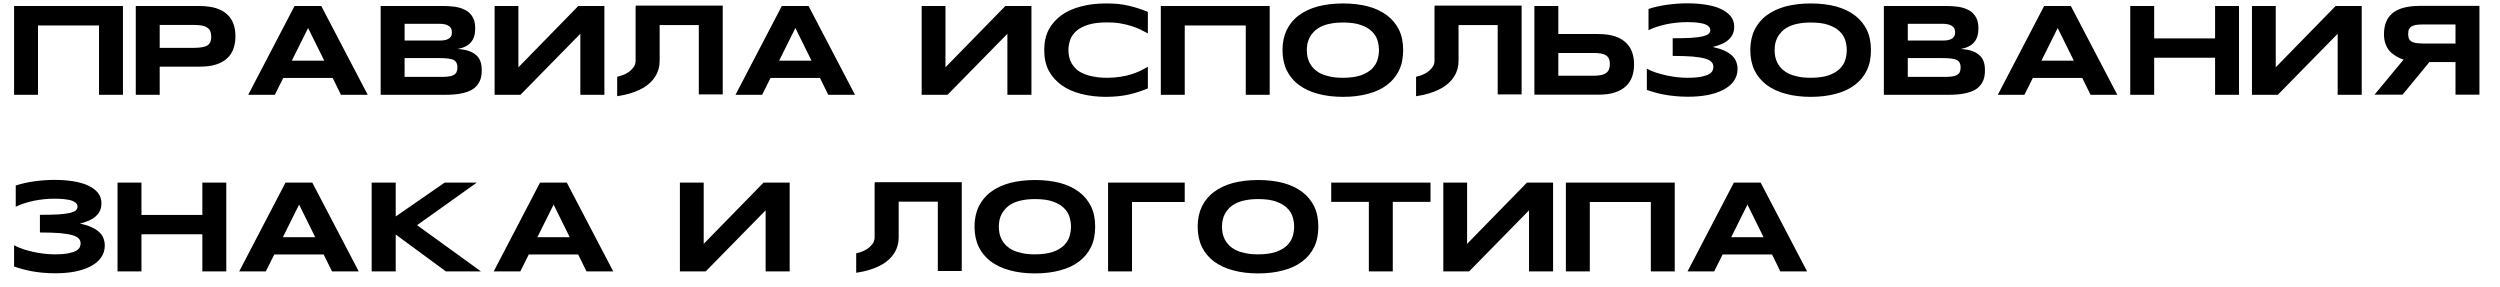 <?xml version="1.0" encoding="UTF-8"?> <svg xmlns="http://www.w3.org/2000/svg" width="977" height="112" viewBox="0 0 977 112" fill="none"><g clip-path="url(#clip0_728_606)"><path d="M5.5 2.35H48.05V37.05H38.7V9.95H14.85V37.05H5.5V2.35ZM91.259 9.4C91.759 10.85 92.009 12.45 92.009 14.2C92.009 15.9 91.759 17.5 91.259 18.95C90.759 20.45 89.909 21.7 88.809 22.75C87.709 23.8 86.259 24.6 84.459 25.2C82.659 25.8 80.509 26.05 77.959 26.05H62.409V37.05H53.059V2.35H77.959C80.509 2.35 82.659 2.65 84.459 3.2C86.259 3.8 87.709 4.6 88.809 5.65C89.909 6.7 90.759 7.95 91.259 9.4ZM82.209 16.4C82.409 15.85 82.559 15.15 82.559 14.35C82.559 13.55 82.409 12.85 82.209 12.25C81.959 11.65 81.609 11.2 81.059 10.85C80.559 10.45 79.859 10.2 79.009 10C78.159 9.85 77.159 9.75 75.909 9.75H62.409V18.7H75.909C77.159 18.7 78.159 18.6 79.009 18.45C79.859 18.3 80.559 18.1 81.059 17.75C81.609 17.4 81.959 16.95 82.209 16.4ZM125.554 2.35L143.704 37.05H133.254L130.004 30.45H110.704L107.404 37.05H97.004L115.104 2.35H125.554ZM114.054 23.7H126.704L120.404 10.95L114.054 23.7ZM187.762 24.05C188.112 25 188.262 26.15 188.262 27.5C188.262 28.8 188.112 30 187.762 31C187.412 32 186.912 32.85 186.262 33.55C185.662 34.25 184.912 34.85 184.012 35.3C183.112 35.75 182.162 36.1 181.062 36.35C180.012 36.6 178.862 36.8 177.662 36.9C176.462 37 175.212 37.05 173.912 37.05H148.762V2.35H173.462C174.412 2.35 175.412 2.4 176.412 2.5C177.412 2.55 178.412 2.7 179.312 2.95C180.212 3.2 181.062 3.5 181.812 3.9C182.612 4.3 183.312 4.85 183.862 5.5C184.462 6.15 184.912 6.95 185.262 7.85C185.562 8.8 185.712 9.9 185.712 11.15C185.712 13.4 185.162 15.2 184.062 16.5C182.962 17.8 181.212 18.7 178.812 19.15C180.512 19.25 181.962 19.5 183.162 19.9C184.362 20.3 185.312 20.85 186.062 21.55C186.862 22.2 187.412 23.05 187.762 24.05ZM158.112 9.3V15.85H171.912C172.862 15.85 173.612 15.75 174.212 15.6C174.812 15.4 175.312 15.2 175.662 14.9C176.012 14.6 176.262 14.25 176.412 13.9C176.512 13.5 176.612 13.05 176.612 12.65C176.612 12.2 176.512 11.8 176.412 11.4C176.262 11 176.012 10.65 175.662 10.35C175.312 10.05 174.812 9.8 174.212 9.6C173.612 9.4 172.862 9.3 171.912 9.3H158.112ZM178.362 28.3C178.612 27.8 178.762 27.15 178.762 26.4C178.762 25.6 178.612 24.95 178.362 24.5C178.112 24 177.662 23.6 177.112 23.35C176.512 23.1 175.812 22.95 174.862 22.85C173.962 22.75 172.862 22.7 171.612 22.7H158.112V30.05H171.612C172.862 30.05 173.962 30.05 174.862 29.95C175.812 29.85 176.512 29.7 177.112 29.4C177.662 29.15 178.112 28.75 178.362 28.3ZM225.993 2.35H236.193V37.05H226.793V13.2L203.393 37.05H193.293V2.35H202.593V26.3L225.993 2.35ZM248.493 2.2H282.443V36.9H273.093V9.8H257.793V23.8C257.793 26.05 257.243 28.05 256.093 29.85C255.043 31.6 253.443 33.1 251.443 34.3C249.343 35.5 246.893 36.45 243.943 37.1C243.043 37.3 242.143 37.45 241.193 37.6V30C241.843 29.85 242.393 29.7 242.993 29.5C243.993 29.15 244.893 28.7 245.543 28.25C246.293 27.75 246.793 27.25 247.243 26.7C247.693 26.2 247.993 25.75 248.143 25.2C248.343 24.7 248.393 24.25 248.393 23.8V2.45H248.493V2.2ZM315.984 2.35L334.134 37.05H323.684L320.434 30.45H301.134L297.834 37.05H287.434L305.534 2.35H315.984ZM304.484 23.7H317.134L310.834 10.95L304.484 23.7ZM392.888 2.35H403.088V37.05H393.688V13.2L370.288 37.05H360.188V2.35H369.488V26.3L392.888 2.35ZM420.688 12.05C419.538 13.1 418.688 14.25 418.238 15.55C417.788 16.85 417.538 18.2 417.538 19.6C417.538 20.5 417.638 21.4 417.838 22.3C418.038 23.2 418.388 24.05 418.838 24.85C419.338 25.65 419.938 26.4 420.688 27.1C421.438 27.75 422.388 28.35 423.538 28.8C424.638 29.3 425.938 29.7 427.488 29.95C428.988 30.25 430.688 30.4 432.688 30.4C434.588 30.4 436.338 30.25 437.838 30C439.388 29.8 440.788 29.45 442.088 29.05C443.338 28.65 444.488 28.2 445.588 27.7C446.638 27.15 447.638 26.65 448.588 26.1V34.55C447.388 35.05 446.188 35.5 444.938 35.9C443.688 36.3 442.438 36.65 441.138 36.95C439.788 37.25 438.438 37.45 436.988 37.6C435.538 37.75 433.938 37.85 432.288 37.85C428.738 37.85 425.488 37.45 422.538 36.7C419.588 35.95 416.988 34.8 414.888 33.3C412.738 31.75 411.038 29.85 409.838 27.6C408.638 25.3 408.088 22.65 408.088 19.6C408.088 16.55 408.638 13.9 409.838 11.6C411.038 9.35 412.738 7.45 414.888 5.9C416.988 4.4 419.588 3.25 422.538 2.5C425.488 1.7 428.738 1.35 432.288 1.35C433.938 1.35 435.538 1.4 436.988 1.55C438.438 1.7 439.788 1.95 441.138 2.25C442.438 2.55 443.688 2.9 444.938 3.3C446.188 3.7 447.388 4.15 448.588 4.65V13.05C447.638 12.55 446.638 12.05 445.588 11.5C444.488 11 443.338 10.55 442.088 10.15C440.788 9.75 439.388 9.4 437.838 9.15C436.338 8.85 434.588 8.75 432.688 8.75C429.738 8.75 427.288 9.05 425.338 9.65C423.388 10.25 421.838 11.05 420.688 12.05ZM453.645 2.35H496.195V37.05H486.845V9.95H462.995V37.05H453.645V2.35ZM546.753 11.7C547.853 14 548.353 16.6 548.353 19.6C548.353 22.55 547.853 25.2 546.753 27.5C545.653 29.75 544.103 31.65 542.053 33.2C540.003 34.75 537.553 35.9 534.653 36.65C531.753 37.45 528.453 37.85 524.853 37.85C521.253 37.85 517.953 37.45 515.053 36.65C512.153 35.9 509.653 34.7 507.603 33.2C505.553 31.65 503.953 29.75 502.853 27.5C501.753 25.2 501.203 22.55 501.203 19.6C501.203 16.6 501.753 14 502.853 11.7C503.953 9.45 505.553 7.5 507.603 6C509.653 4.45 512.153 3.3 515.053 2.5C517.953 1.75 521.253 1.35 524.853 1.35C528.453 1.35 531.753 1.75 534.653 2.5C537.553 3.3 540.003 4.45 542.053 6C544.053 7.5 545.653 9.45 546.753 11.7ZM538.303 23.45C538.703 22.2 538.903 20.9 538.903 19.6C538.903 18.3 538.703 17 538.303 15.7C537.903 14.45 537.153 13.25 536.103 12.25C535.053 11.2 533.603 10.4 531.803 9.75C529.953 9.1 527.653 8.8 524.853 8.8C522.953 8.8 521.303 8.95 519.903 9.25C518.453 9.5 517.203 9.95 516.153 10.45C515.153 10.95 514.253 11.6 513.553 12.3C512.853 13 512.303 13.75 511.853 14.55C511.453 15.3 511.153 16.15 510.953 17C510.803 17.9 510.703 18.75 510.703 19.6C510.703 20.45 510.803 21.3 510.953 22.2C511.153 23.05 511.453 23.9 511.853 24.7C512.303 25.5 512.853 26.25 513.553 26.95C514.253 27.6 515.153 28.25 516.153 28.75C517.203 29.25 518.453 29.65 519.903 29.95C521.303 30.25 522.953 30.4 524.853 30.4C527.653 30.4 529.953 30.05 531.803 29.45C533.603 28.8 535.053 27.95 536.103 26.95C537.153 25.9 537.903 24.75 538.303 23.45ZM560.7 2.2H594.65V36.9H585.3V9.8H570V23.8C570 26.05 569.45 28.05 568.3 29.85C567.25 31.6 565.65 33.1 563.65 34.3C561.55 35.5 559.1 36.45 556.15 37.1C555.25 37.3 554.35 37.45 553.4 37.6V30C554.05 29.85 554.6 29.7 555.2 29.5C556.2 29.15 557.1 28.7 557.75 28.25C558.5 27.75 559 27.25 559.45 26.7C559.9 26.2 560.2 25.75 560.35 25.2C560.55 24.7 560.6 24.25 560.6 23.8V2.45H560.7V2.2ZM637.841 20.4C638.341 21.85 638.591 23.45 638.591 25.2C638.591 26.9 638.341 28.5 637.841 29.95C637.341 31.4 636.491 32.65 635.391 33.7C634.291 34.75 632.841 35.55 631.041 36.15C629.241 36.75 627.091 37 624.541 37H599.641V2.35H608.991V13.3H624.541C627.091 13.3 629.241 13.6 631.041 14.15C632.841 14.75 634.291 15.6 635.391 16.65C636.491 17.7 637.341 18.95 637.841 20.4ZM628.791 27.1C628.991 26.55 629.141 25.85 629.141 25C629.141 24.2 628.991 23.55 628.791 23C628.541 22.45 628.191 22 627.641 21.65C627.141 21.3 626.441 21.05 625.591 20.9C624.741 20.75 623.741 20.7 622.491 20.7H608.991V29.6H622.491C623.741 29.6 624.741 29.55 625.591 29.35C626.441 29.2 627.141 28.9 627.641 28.55C628.191 28.15 628.541 27.7 628.791 27.1ZM678.486 24.05C678.836 24.95 679.036 25.9 679.036 26.95C679.036 28.75 678.536 30.35 677.536 31.7C676.586 33.1 675.186 34.2 673.436 35.1C671.736 36 669.636 36.7 667.286 37.15C664.936 37.6 662.336 37.8 659.586 37.8C657.736 37.8 656.036 37.7 654.486 37.55C652.936 37.4 651.536 37.2 650.236 36.95C648.886 36.7 647.686 36.4 646.636 36.1C645.536 35.8 644.486 35.45 643.586 35.15V26.85C644.586 27.4 645.786 27.9 647.086 28.35C648.386 28.75 649.736 29.15 651.136 29.45C652.536 29.75 653.936 30 655.336 30.15C656.736 30.3 658.086 30.4 659.336 30.4C661.636 30.4 663.436 30.25 664.836 30C666.186 29.7 667.236 29.35 667.936 28.95C668.636 28.5 669.086 28.05 669.286 27.55C669.486 27.05 669.586 26.6 669.586 26.15C669.586 25.45 669.386 24.8 668.886 24.25C668.386 23.7 667.586 23.25 666.386 22.9C665.136 22.55 663.536 22.3 661.486 22.1C659.436 21.95 656.836 21.85 653.686 21.85V14.95C656.536 14.95 658.886 14.9 660.786 14.8C662.686 14.65 664.186 14.5 665.286 14.25C666.436 13.95 667.236 13.65 667.686 13.25C668.136 12.85 668.386 12.35 668.386 11.75C668.386 11.55 668.336 11.35 668.286 11.15C668.236 10.9 668.086 10.7 667.886 10.45C667.686 10.25 667.386 10 666.986 9.8C666.636 9.55 666.086 9.35 665.436 9.2C664.736 9.05 663.886 8.9 662.936 8.8C661.936 8.7 660.736 8.65 659.336 8.65C658.036 8.65 656.686 8.7 655.336 8.85C653.986 9 652.636 9.2 651.336 9.45C650.036 9.75 648.786 10.05 647.586 10.45C646.386 10.8 645.286 11.3 644.236 11.8V3.5C646.536 2.75 648.986 2.2 651.586 1.85C654.186 1.5 656.786 1.3 659.336 1.3C661.836 1.3 664.186 1.45 666.436 1.8C668.686 2.15 670.636 2.65 672.286 3.4C673.986 4.15 675.286 5.1 676.286 6.25C677.236 7.45 677.736 8.85 677.736 10.5C677.736 11.4 677.586 12.25 677.286 13.05C676.936 13.85 676.486 14.6 675.786 15.25C675.136 15.95 674.236 16.55 673.186 17.05C672.136 17.55 670.836 18 669.336 18.35C671.086 18.75 672.586 19.2 673.786 19.75C675.036 20.3 676.036 20.95 676.786 21.65C677.586 22.35 678.136 23.15 678.486 24.05ZM729.566 11.7C730.666 14 731.166 16.6 731.166 19.6C731.166 22.55 730.666 25.2 729.566 27.5C728.466 29.75 726.916 31.65 724.866 33.2C722.816 34.75 720.366 35.9 717.466 36.65C714.566 37.45 711.266 37.85 707.666 37.85C704.066 37.85 700.766 37.45 697.866 36.65C694.966 35.9 692.466 34.7 690.416 33.2C688.366 31.65 686.766 29.75 685.666 27.5C684.566 25.2 684.016 22.55 684.016 19.6C684.016 16.6 684.566 14 685.666 11.7C686.766 9.45 688.366 7.5 690.416 6C692.466 4.45 694.966 3.3 697.866 2.5C700.766 1.75 704.066 1.35 707.666 1.35C711.266 1.35 714.566 1.75 717.466 2.5C720.366 3.3 722.816 4.45 724.866 6C726.866 7.5 728.466 9.45 729.566 11.7ZM721.116 23.45C721.516 22.2 721.716 20.9 721.716 19.6C721.716 18.3 721.516 17 721.116 15.7C720.716 14.45 719.966 13.25 718.916 12.25C717.866 11.2 716.416 10.4 714.616 9.75C712.766 9.1 710.466 8.8 707.666 8.8C705.766 8.8 704.116 8.95 702.716 9.25C701.266 9.5 700.016 9.95 698.966 10.45C697.966 10.95 697.066 11.6 696.366 12.3C695.666 13 695.116 13.75 694.666 14.55C694.266 15.3 693.966 16.15 693.766 17C693.616 17.9 693.516 18.75 693.516 19.6C693.516 20.45 693.616 21.3 693.766 22.2C693.966 23.05 694.266 23.9 694.666 24.7C695.116 25.5 695.666 26.25 696.366 26.95C697.066 27.6 697.966 28.25 698.966 28.75C700.016 29.25 701.266 29.65 702.716 29.95C704.116 30.25 705.766 30.4 707.666 30.4C710.466 30.4 712.766 30.05 714.616 29.45C716.416 28.8 717.866 27.95 718.916 26.95C719.966 25.9 720.716 24.75 721.116 23.45ZM775.213 24.05C775.563 25 775.713 26.15 775.713 27.5C775.713 28.8 775.563 30 775.213 31C774.863 32 774.363 32.85 773.713 33.55C773.113 34.25 772.363 34.85 771.463 35.3C770.563 35.75 769.613 36.1 768.513 36.35C767.463 36.6 766.313 36.8 765.113 36.9C763.913 37 762.663 37.05 761.363 37.05H736.213V2.35H760.913C761.863 2.35 762.863 2.4 763.863 2.5C764.863 2.55 765.863 2.7 766.763 2.95C767.663 3.2 768.513 3.5 769.263 3.9C770.063 4.3 770.763 4.85 771.313 5.5C771.913 6.15 772.363 6.95 772.713 7.85C773.013 8.8 773.163 9.9 773.163 11.15C773.163 13.4 772.613 15.2 771.513 16.5C770.413 17.8 768.663 18.7 766.263 19.15C767.963 19.25 769.413 19.5 770.613 19.9C771.813 20.3 772.763 20.85 773.513 21.55C774.313 22.2 774.863 23.05 775.213 24.05ZM745.563 9.3V15.85H759.363C760.313 15.85 761.063 15.75 761.663 15.6C762.263 15.4 762.763 15.2 763.113 14.9C763.463 14.6 763.713 14.25 763.863 13.9C763.963 13.5 764.063 13.05 764.063 12.65C764.063 12.2 763.963 11.8 763.863 11.4C763.713 11 763.463 10.65 763.113 10.35C762.763 10.05 762.263 9.8 761.663 9.6C761.063 9.4 760.313 9.3 759.363 9.3H745.563ZM765.813 28.3C766.063 27.8 766.213 27.15 766.213 26.4C766.213 25.6 766.063 24.95 765.813 24.5C765.563 24 765.113 23.6 764.563 23.35C763.963 23.1 763.263 22.95 762.313 22.85C761.413 22.75 760.313 22.7 759.063 22.7H745.563V30.05H759.063C760.313 30.05 761.413 30.05 762.313 29.95C763.263 29.85 763.963 29.7 764.563 29.4C765.113 29.15 765.563 28.75 765.813 28.3ZM809.294 2.35L827.444 37.05H816.994L813.744 30.45H794.444L791.144 37.05H780.744L798.844 2.35H809.294ZM797.794 23.7H810.444L804.144 10.95L797.794 23.7ZM865.652 2.35H875.002V37.05H865.652V22.55H841.852V37.05H832.502V2.35H841.852V15H865.652V2.35ZM912.761 2.35H922.961V37.05H913.561V13.2L890.161 37.05H880.061V2.35H889.361V26.3L912.761 2.35ZM945.511 2.3H968.961V37H959.611V24.25H949.411L938.911 37H927.961L939.311 23.3C938.261 22.95 937.311 22.5 936.361 21.95C935.461 21.4 934.611 20.75 933.911 20C933.211 19.2 932.661 18.25 932.261 17.15C931.861 16.05 931.661 14.8 931.661 13.35C931.661 11.65 931.911 10.15 932.411 8.8C932.911 7.45 933.711 6.3 934.811 5.3C935.911 4.35 937.311 3.6 939.061 3.1C940.861 2.6 942.961 2.3 945.511 2.3ZM959.611 17V9.55H946.811C945.711 9.55 944.761 9.65 944.061 9.75C943.311 9.9 942.761 10.1 942.311 10.4C941.861 10.7 941.561 11.1 941.361 11.55C941.211 12.05 941.111 12.6 941.111 13.25C941.111 13.95 941.211 14.5 941.361 15C941.561 15.45 941.861 15.85 942.311 16.15C942.711 16.45 943.311 16.65 944.061 16.8C944.761 16.9 945.711 17 946.811 17H959.611ZM40.4 93.05C40.75 93.95 40.95 94.9 40.95 95.95C40.95 97.75 40.45 99.35 39.45 100.7C38.5 102.1 37.1 103.2 35.35 104.1C33.65 105 31.55 105.7 29.2 106.15C26.85 106.6 24.25 106.8 21.5 106.8C19.65 106.8 17.95 106.7 16.4 106.55C14.85 106.4 13.45 106.2 12.15 105.95C10.8 105.7 9.6 105.4 8.55 105.1C7.45 104.8 6.4 104.45 5.5 104.15V95.85C6.5 96.4 7.7 96.9 9 97.35C10.3 97.75 11.65 98.15 13.05 98.45C14.45 98.75 15.85 99 17.25 99.15C18.65 99.3 20 99.4 21.25 99.4C23.55 99.4 25.35 99.25 26.75 99C28.1 98.7 29.15 98.35 29.85 97.95C30.55 97.5 31 97.05 31.2 96.55C31.4 96.05 31.5 95.6 31.5 95.15C31.5 94.45 31.3 93.8 30.8 93.25C30.3 92.7 29.5 92.25 28.3 91.9C27.05 91.55 25.45 91.3 23.4 91.1C21.35 90.95 18.75 90.85 15.6 90.85V83.95C18.45 83.95 20.8 83.9 22.7 83.8C24.6 83.65 26.1 83.5 27.2 83.25C28.35 82.95 29.15 82.65 29.6 82.25C30.05 81.85 30.3 81.35 30.3 80.75C30.3 80.55 30.25 80.35 30.2 80.15C30.15 79.9 30 79.7 29.8 79.45C29.6 79.25 29.3 79 28.9 78.8C28.55 78.55 28 78.35 27.35 78.2C26.65 78.05 25.8 77.9 24.85 77.8C23.85 77.7 22.65 77.65 21.25 77.65C19.95 77.65 18.6 77.7 17.25 77.85C15.9 78 14.55 78.2 13.25 78.45C11.95 78.75 10.7 79.05 9.5 79.45C8.3 79.8 7.2 80.3 6.15 80.8V72.5C8.45 71.75 10.9 71.2 13.5 70.85C16.1 70.5 18.7 70.3 21.25 70.3C23.75 70.3 26.1 70.45 28.35 70.8C30.6 71.15 32.55 71.65 34.2 72.4C35.9 73.15 37.2 74.1 38.2 75.25C39.15 76.45 39.65 77.85 39.65 79.5C39.65 80.4 39.5 81.25 39.2 82.05C38.85 82.85 38.4 83.6 37.7 84.25C37.05 84.95 36.15 85.55 35.1 86.05C34.05 86.55 32.75 87 31.25 87.35C33 87.75 34.5 88.2 35.7 88.75C36.95 89.3 37.95 89.95 38.7 90.65C39.5 91.35 40.05 92.15 40.4 93.05ZM79.08 71.35H88.43V106.05H79.08V91.55H55.28V106.05H45.93V71.35H55.28V84H79.08V71.35ZM122.038 71.35L140.188 106.05H129.738L126.488 99.45H107.188L103.888 106.05H93.488L111.588 71.35H122.038ZM110.538 92.7H123.188L116.888 79.95L110.538 92.7ZM162.996 88L187.946 106.05H174.246L154.646 91.65V106.05H145.246V71.35H154.646V84.6L173.796 71.35H186.346L162.996 88ZM221.501 71.35L239.651 106.05H229.201L225.951 99.45H206.651L203.351 106.05H192.951L211.051 71.35H221.501ZM210.001 92.7H222.651L216.351 79.95L210.001 92.7ZM298.405 71.35H308.605V106.05H299.205V82.2L275.805 106.05H265.705V71.35H275.005V95.3L298.405 71.35ZM341.902 71.2H375.852V105.9H366.502V78.8H351.202V92.8C351.202 95.05 350.652 97.05 349.502 98.85C348.452 100.6 346.852 102.1 344.852 103.3C342.752 104.5 340.302 105.45 337.352 106.1C336.452 106.3 335.552 106.45 334.602 106.6V99C335.252 98.85 335.802 98.7 336.402 98.5C337.402 98.15 338.302 97.7 338.952 97.25C339.702 96.75 340.202 96.25 340.652 95.7C341.102 95.2 341.402 94.75 341.552 94.2C341.752 93.7 341.802 93.25 341.802 92.8V71.45H341.902V71.2ZM426.392 80.7C427.492 83 427.992 85.6 427.992 88.6C427.992 91.55 427.492 94.2 426.392 96.5C425.292 98.75 423.742 100.65 421.692 102.2C419.642 103.75 417.192 104.9 414.292 105.65C411.392 106.45 408.092 106.85 404.492 106.85C400.892 106.85 397.592 106.45 394.692 105.65C391.792 104.9 389.292 103.7 387.242 102.2C385.192 100.65 383.592 98.75 382.492 96.5C381.392 94.2 380.842 91.55 380.842 88.6C380.842 85.6 381.392 83 382.492 80.7C383.592 78.45 385.192 76.5 387.242 75C389.292 73.45 391.792 72.3 394.692 71.5C397.592 70.75 400.892 70.35 404.492 70.35C408.092 70.35 411.392 70.75 414.292 71.5C417.192 72.3 419.642 73.45 421.692 75C423.692 76.5 425.292 78.45 426.392 80.7ZM417.942 92.45C418.342 91.2 418.542 89.9 418.542 88.6C418.542 87.3 418.342 86 417.942 84.7C417.542 83.45 416.792 82.25 415.742 81.25C414.692 80.2 413.242 79.4 411.442 78.75C409.592 78.1 407.292 77.8 404.492 77.8C402.592 77.8 400.942 77.95 399.542 78.25C398.092 78.5 396.842 78.95 395.792 79.45C394.792 79.95 393.892 80.6 393.192 81.3C392.492 82 391.942 82.75 391.492 83.55C391.092 84.3 390.792 85.15 390.592 86C390.442 86.9 390.342 87.75 390.342 88.6C390.342 89.45 390.442 90.3 390.592 91.2C390.792 92.05 391.092 92.9 391.492 93.7C391.942 94.5 392.492 95.25 393.192 95.95C393.892 96.6 394.792 97.25 395.792 97.75C396.842 98.25 398.092 98.65 399.542 98.95C400.942 99.25 402.592 99.4 404.492 99.4C407.292 99.4 409.592 99.05 411.442 98.45C413.242 97.8 414.692 96.95 415.742 95.95C416.792 94.9 417.542 93.75 417.942 92.45ZM433.039 71.35H462.989V78.95H442.389V106.05H433.039V71.35ZM513.599 80.7C514.699 83 515.199 85.6 515.199 88.6C515.199 91.55 514.699 94.2 513.599 96.5C512.499 98.75 510.949 100.65 508.899 102.2C506.849 103.75 504.399 104.9 501.499 105.65C498.599 106.45 495.299 106.85 491.699 106.85C488.099 106.85 484.799 106.45 481.899 105.65C478.999 104.9 476.499 103.7 474.449 102.2C472.399 100.65 470.799 98.75 469.699 96.5C468.599 94.2 468.049 91.55 468.049 88.6C468.049 85.6 468.599 83 469.699 80.7C470.799 78.45 472.399 76.5 474.449 75C476.499 73.45 478.999 72.3 481.899 71.5C484.799 70.75 488.099 70.35 491.699 70.35C495.299 70.35 498.599 70.75 501.499 71.5C504.399 72.3 506.849 73.45 508.899 75C510.899 76.5 512.499 78.45 513.599 80.7ZM505.149 92.45C505.549 91.2 505.749 89.9 505.749 88.6C505.749 87.3 505.549 86 505.149 84.7C504.749 83.45 503.999 82.25 502.949 81.25C501.899 80.2 500.449 79.4 498.649 78.75C496.799 78.1 494.499 77.8 491.699 77.8C489.799 77.8 488.149 77.95 486.749 78.25C485.299 78.5 484.049 78.95 482.999 79.45C481.999 79.95 481.099 80.6 480.399 81.3C479.699 82 479.149 82.75 478.699 83.55C478.299 84.3 477.999 85.15 477.799 86C477.649 86.9 477.549 87.75 477.549 88.6C477.549 89.45 477.649 90.3 477.799 91.2C477.999 92.05 478.299 92.9 478.699 93.7C479.149 94.5 479.699 95.25 480.399 95.95C481.099 96.6 481.999 97.25 482.999 97.75C484.049 98.25 485.299 98.65 486.749 98.95C488.149 99.25 489.799 99.4 491.699 99.4C494.499 99.4 496.799 99.05 498.649 98.45C500.449 97.8 501.899 96.95 502.949 95.95C503.999 94.9 504.749 93.75 505.149 92.45ZM520.246 71.35H559.046V78.9H544.296V106.05H534.946V78.9H520.246V71.35ZM596.745 71.35H606.945V106.05H597.545V82.2L574.145 106.05H564.045V71.35H573.345V95.3L596.745 71.35ZM611.945 71.35H654.495V106.05H645.145V78.95H621.295V106.05H611.945V71.35ZM688.054 71.35L706.204 106.05H695.754L692.504 99.45H673.204L669.904 106.05H659.504L677.604 71.35H688.054ZM676.554 92.7H689.204L682.904 79.95L676.554 92.7Z" fill="black"></path></g><defs><clipPath id="clip0_728_606"><rect width="977" height="112" fill="white"></rect></clipPath></defs></svg> 